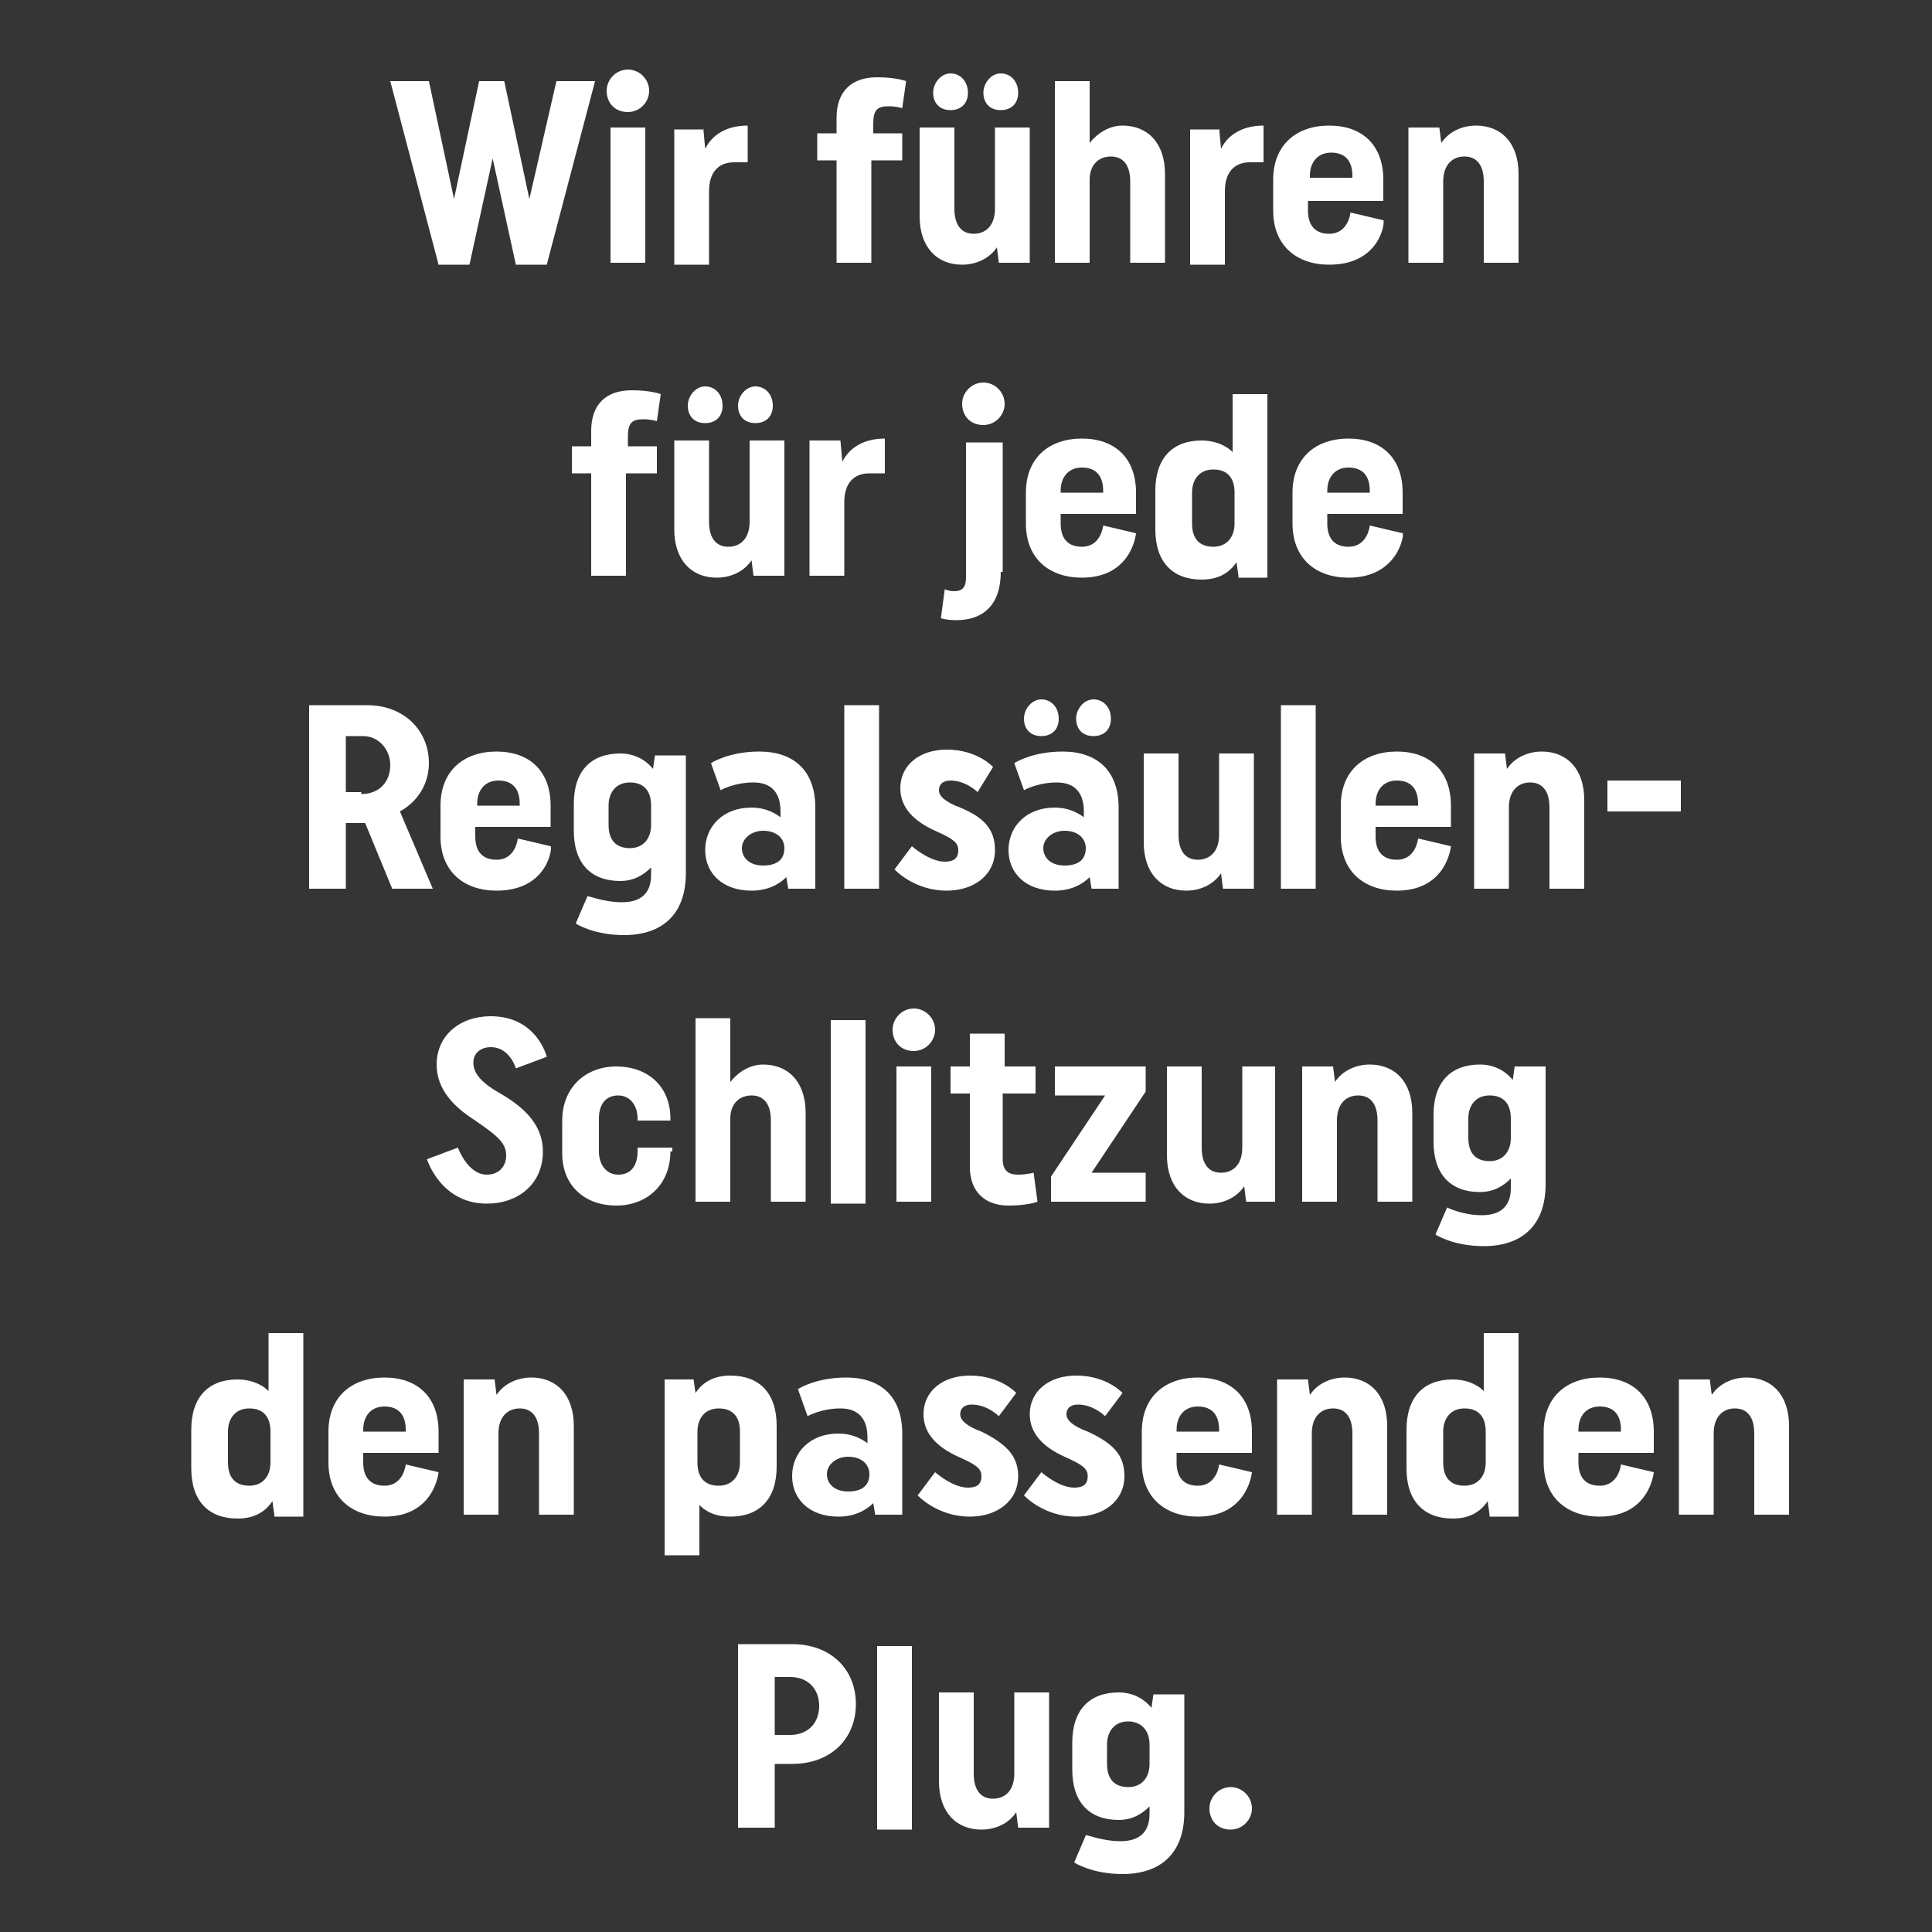 <?xml version="1.0" encoding="utf-8"?>
<!-- Generator: Adobe Illustrator 26.0.1, SVG Export Plug-In . SVG Version: 6.00 Build 0)  -->
<svg version="1.1" id="Ebene_1" xmlns="http://www.w3.org/2000/svg" xmlns:xlink="http://www.w3.org/1999/xlink" x="0px" y="0px"
	 viewBox="0 0 100 100" style="enable-background:new 0 0 100 100;" xml:space="preserve">
<style type="text/css">
	.st0{fill:#353535;}
	.st1{fill:#FFFFFF;}
</style>
<g>
	<rect class="st0" width="100" height="100"/>
</g>
<g>
	<path class="st1" d="M22.2,4.2l1.3,6.1l1.3-6.1h1.3l1.3,6.1l1.4-6.1h2l-2.5,9.5h-1.6l-1.2-5.5l-1.2,5.5h-1.6l-2.5-9.5H22.2z"/>
	<path class="st1" d="M33.6,4.7c0,0.6-0.5,1.1-1.1,1.1c-0.7,0-1.1-0.5-1.1-1.1c0-0.6,0.5-1.1,1.1-1.1C33.1,3.6,33.6,4.1,33.6,4.7z
		 M33.4,6.6v7h-1.8v-7H33.4z"/>
	<path class="st1" d="M36.4,6.6l0.1,1.1c0.4-0.8,1.2-1.2,2.2-1.2v1.9h-0.7c-0.8,0-1.3,0.5-1.3,1.5v3.8h-1.8v-7H36.4z"/>
	<path class="st1" d="M46.7,6.9v1.4h-1.6v5.3h-1.8V8.3h-1V6.9h1V6.1c0-1.4,0.8-2.1,2.1-2.1c1,0,1.5,0.2,1.5,0.2l-0.2,1.4
		c0,0-0.3-0.1-0.7-0.1c-0.6,0-0.8,0.2-0.8,0.9v0.5H46.7z"/>
	<path class="st1" d="M51.7,13.6l-0.1-0.8c-0.4,0.6-1.1,0.9-1.8,0.9c-1.3,0-2.2-0.9-2.2-2.5V6.6h1.8v4.2c0,0.9,0.4,1.3,1,1.3
		c0.6,0,1.1-0.4,1.1-1.3V6.6h1.8v7H51.7z M50.1,4.8c0,0.6-0.4,0.9-0.9,0.9c-0.6,0-0.9-0.4-0.9-0.9c0-0.5,0.4-1,0.9-1
		C49.7,3.8,50.1,4.2,50.1,4.8z M52.7,4.8c0,0.6-0.4,0.9-0.9,0.9c-0.6,0-0.9-0.4-0.9-0.9c0-0.5,0.4-1,0.9-1S52.7,4.2,52.7,4.8z"/>
	<path class="st1" d="M56.4,4.2v3.2c0.4-0.5,1-0.9,1.7-0.9c1.3,0,2.2,0.9,2.2,2.5v4.6h-1.8V9.4c0-0.9-0.4-1.3-1-1.3
		s-1.1,0.4-1.1,1.2v4.3h-1.8V4.2H56.4z"/>
	<path class="st1" d="M63.1,6.6l0.1,1.1c0.4-0.8,1.2-1.2,2.2-1.2v1.9h-0.7c-0.8,0-1.3,0.5-1.3,1.5v3.8h-1.8v-7H63.1z"/>
	<path class="st1" d="M68.8,13.7c-1.7,0-2.9-1-2.9-2.8V9.3c0-1.8,1.2-2.8,2.9-2.8c1.7,0,2.8,1,2.8,2.8v1.1h-3.9v0.5
		c0,0.8,0.4,1.2,1.1,1.2c1,0,1.1-1.1,1.1-1.1l1.7,0.4C71.7,11.4,71.5,13.7,68.8,13.7z M70,9.3V9.1c0-0.8-0.4-1.2-1.1-1.2
		c-0.7,0-1.1,0.5-1.1,1.2v0.1H70z"/>
	<path class="st1" d="M74.5,6.6l0.1,0.8c0.4-0.6,1.1-0.9,1.8-0.9c1.3,0,2.2,0.9,2.2,2.5v4.6h-1.8V9.4c0-0.9-0.4-1.3-1-1.3
		s-1.1,0.4-1.1,1.3v4.2h-1.8v-7H74.5z"/>
	<path class="st1" d="M34,23.1v1.4h-1.6v5.3h-1.8v-5.3h-1v-1.4h1v-0.8c0-1.4,0.8-2.1,2.1-2.1c1,0,1.5,0.2,1.5,0.2l-0.2,1.4
		c0,0-0.3-0.1-0.7-0.1c-0.6,0-0.8,0.2-0.8,0.9v0.5H34z"/>
	<path class="st1" d="M39,29.8L38.9,29c-0.4,0.6-1.1,0.9-1.8,0.9c-1.3,0-2.2-0.9-2.2-2.5v-4.6h1.8V27c0,0.9,0.4,1.3,1,1.3
		s1.1-0.4,1.1-1.3v-4.2h1.8v7H39z M37.4,21c0,0.6-0.4,0.9-0.9,0.9c-0.6,0-0.9-0.4-0.9-0.9s0.4-1,0.9-1C37,20,37.4,20.4,37.4,21z
		 M40,21c0,0.6-0.4,0.9-0.9,0.9c-0.6,0-0.9-0.4-0.9-0.9s0.4-1,0.9-1S40,20.4,40,21z"/>
	<path class="st1" d="M43.5,22.8l0.1,1.1c0.4-0.8,1.2-1.2,2.2-1.2v1.8H45c-0.8,0-1.3,0.5-1.3,1.5v3.8h-1.8v-7H43.5z"/>
	<path class="st1" d="M51.8,29.6c0,1.7-0.9,2.5-2.3,2.5c-0.5,0-0.8-0.1-0.8-0.1l0.2-1.5c0,0,0.2,0.1,0.5,0.1c0.4,0,0.6-0.2,0.6-0.7
		v-7h1.9V29.6z M52,20.9c0,0.6-0.5,1.1-1.1,1.1c-0.7,0-1.1-0.5-1.1-1.1c0-0.6,0.5-1.1,1.1-1.1C51.5,19.8,52,20.3,52,20.9z"/>
	<path class="st1" d="M56,29.9c-1.7,0-2.9-1-2.9-2.8v-1.6c0-1.8,1.2-2.8,2.9-2.8c1.7,0,2.8,1,2.8,2.8v1.1h-3.9v0.5
		c0,0.8,0.4,1.2,1.1,1.2c1,0,1.1-1.1,1.1-1.1l1.7,0.4C58.8,27.6,58.6,29.9,56,29.9z M57.1,25.5v-0.1c0-0.8-0.4-1.2-1.1-1.2
		c-0.7,0-1.1,0.5-1.1,1.2v0.1H57.1z"/>
	<path class="st1" d="M64.1,29.8l-0.1-0.7c-0.4,0.6-1,0.9-1.8,0.9c-1.5,0-2.4-0.9-2.4-2.6v-2c0-1.7,0.9-2.6,2.4-2.6
		c0.6,0,1.2,0.2,1.6,0.6v-3h1.8v9.5H64.1z M62.8,24.3c-0.7,0-1.1,0.5-1.1,1.2v1.6c0,0.8,0.4,1.2,1.1,1.2c0.7,0,1.1-0.5,1.1-1.2v-1.6
		C63.9,24.7,63.5,24.3,62.8,24.3z"/>
	<path class="st1" d="M69.8,29.9c-1.7,0-2.9-1-2.9-2.8v-1.6c0-1.8,1.2-2.8,2.9-2.8c1.7,0,2.8,1,2.8,2.8v1.1h-3.9v0.5
		c0,0.8,0.4,1.2,1.1,1.2c1,0,1.1-1.1,1.1-1.1l1.7,0.4C72.7,27.6,72.4,29.9,69.8,29.9z M70.9,25.5v-0.1c0-0.8-0.4-1.2-1.1-1.2
		c-0.7,0-1.1,0.5-1.1,1.2v0.1H70.9z"/>
	<path class="st1" d="M18.9,42.6c-0.1,0-0.3,0-0.3,0h-0.7V46H16v-9.5h3c1.9,0,3.2,1.3,3.2,3c0,1.1-0.6,2-1.5,2.5l1.7,4h-2.1
		L18.9,42.6z M18.7,41.1c0.9,0,1.5-0.6,1.5-1.5c0-0.8-0.6-1.5-1.4-1.5h-0.9v2.9H18.7z"/>
	<path class="st1" d="M25.7,46.1c-1.7,0-2.9-1-2.9-2.8v-1.6c0-1.8,1.2-2.8,2.9-2.8c1.7,0,2.8,1,2.8,2.8v1.1h-3.9v0.5
		c0,0.8,0.4,1.2,1.1,1.2c1,0,1.1-1.1,1.1-1.1l1.7,0.4C28.6,43.8,28.4,46.1,25.7,46.1z M26.9,41.7v-0.1c0-0.8-0.4-1.2-1.1-1.2
		c-0.7,0-1.1,0.5-1.1,1.2v0.1H26.9z"/>
	<path class="st1" d="M32.2,46.7c1,0,1.5-0.5,1.5-1.4v-0.4c-0.4,0.4-0.9,0.7-1.6,0.7c-1.5,0-2.4-0.9-2.4-2.6v-1.4
		c0-1.7,0.9-2.6,2.4-2.6c0.7,0,1.3,0.3,1.7,0.8l0.1-0.7h1.6v6.1c0,2.1-1.2,3.2-3.2,3.2c-1.6,0-2.5-0.6-2.5-0.6l0.6-1.4
		C30.3,46.3,31.2,46.7,32.2,46.7z M32.6,40.5c-0.7,0-1.1,0.5-1.1,1.2v1c0,0.8,0.4,1.2,1.1,1.2c0.7,0,1.1-0.5,1.1-1.2v-1
		C33.7,40.9,33.3,40.5,32.6,40.5z"/>
	<path class="st1" d="M40.8,46l-0.1-0.6c-0.4,0.4-1,0.7-1.8,0.7c-1.5,0-2.4-0.9-2.4-2.1c0-1.2,0.9-2.2,2.4-2.2
		c0.6,0,1.1,0.2,1.5,0.5V42c0-1-0.5-1.5-1.4-1.5c-1,0-1.7,0.4-1.7,0.4l-0.5-1.4c0,0,0.9-0.6,2.5-0.6c1.8,0,2.9,1,2.9,2.9V46H40.8z
		 M40.6,43.9c0-0.5-0.4-0.9-1.1-0.9c-0.6,0-1.1,0.4-1.1,0.9c0,0.5,0.4,0.9,1.1,0.9C40.2,44.8,40.6,44.5,40.6,43.9z"/>
	<path class="st1" d="M45.5,36.6V46h-1.8v-9.5H45.5z"/>
	<path class="st1" d="M51.5,44c0,1.3-1.1,2.1-2.5,2.1c-1.7,0-2.7-1.1-2.7-1.1l0.9-1.2c0,0,0.9,0.8,1.7,0.8c0.5,0,0.7-0.2,0.7-0.6
		c0-0.4-0.3-0.6-1.2-1c-1.1-0.5-1.8-1.2-1.8-2.2c0-1.2,1-2,2.4-2c1.6,0,2.4,0.9,2.4,0.9L50.6,41c0,0-0.6-0.6-1.4-0.6
		c-0.4,0-0.6,0.2-0.6,0.5c0,0.3,0.3,0.6,1.1,0.9C50.9,42.3,51.5,42.9,51.5,44z"/>
	<path class="st1" d="M56.5,46l-0.1-0.6c-0.4,0.4-1,0.7-1.8,0.7c-1.5,0-2.4-0.9-2.4-2.1c0-1.2,0.9-2.2,2.4-2.2
		c0.6,0,1.1,0.2,1.5,0.5V42c0-1-0.5-1.5-1.4-1.5c-1,0-1.7,0.4-1.7,0.4l-0.5-1.4c0,0,0.9-0.6,2.5-0.6c1.8,0,2.9,1,2.9,2.9V46H56.5z
		 M54.8,37.2c0,0.6-0.4,0.9-0.9,0.9c-0.6,0-0.9-0.4-0.9-0.9s0.4-1,0.9-1C54.4,36.2,54.8,36.6,54.8,37.2z M56.2,43.9
		c0-0.5-0.4-0.9-1.1-0.9c-0.6,0-1.1,0.4-1.1,0.9c0,0.5,0.4,0.9,1.1,0.9C55.8,44.8,56.2,44.5,56.2,43.9z M57.5,37.2
		c0,0.6-0.4,0.9-0.9,0.9c-0.6,0-0.9-0.4-0.9-0.9s0.4-1,0.9-1S57.5,36.6,57.5,37.2z"/>
	<path class="st1" d="M63.3,46l-0.1-0.8c-0.4,0.6-1.1,0.9-1.8,0.9c-1.3,0-2.2-0.9-2.2-2.5V39H61v4.2c0,0.9,0.4,1.3,1,1.3
		s1.1-0.4,1.1-1.3V39h1.8v7H63.3z"/>
	<path class="st1" d="M68.1,36.6V46h-1.8v-9.5H68.1z"/>
	<path class="st1" d="M72.3,46.1c-1.7,0-2.9-1-2.9-2.8v-1.6c0-1.8,1.2-2.8,2.9-2.8c1.7,0,2.8,1,2.8,2.8v1.1h-3.9v0.5
		c0,0.8,0.4,1.2,1.1,1.2c1,0,1.1-1.1,1.1-1.1l1.7,0.4C75.1,43.8,74.9,46.1,72.3,46.1z M73.4,41.7v-0.1c0-0.8-0.4-1.2-1.1-1.2
		c-0.7,0-1.1,0.5-1.1,1.2v0.1H73.4z"/>
	<path class="st1" d="M77.9,39l0.1,0.8c0.4-0.6,1.1-0.9,1.8-0.9c1.3,0,2.2,0.9,2.2,2.5V46h-1.8v-4.2c0-0.9-0.4-1.3-1-1.3
		s-1.1,0.4-1.1,1.3V46h-1.8v-7H77.9z"/>
	<path class="st1" d="M83.2,40.4H87V42h-3.8V40.4z"/>
	<path class="st1" d="M22.6,55.1c0-1.5,1.2-2.5,2.8-2.5c2.4,0,2.9,2.1,2.9,2.1l-1.6,0.6c0,0-0.3-1.1-1.3-1.1c-0.5,0-0.9,0.3-0.9,0.8
		c0,0.6,0.5,1.1,1.4,1.6c1.2,0.7,2.2,1.6,2.2,3c0,1.7-1.3,2.7-2.9,2.7c-2.4,0-3.1-2.3-3.1-2.3l1.6-0.6c0,0,0.5,1.4,1.5,1.4
		c0.6,0,1-0.4,1-1c0-0.7-0.6-1.1-1.6-1.8C23.5,57.3,22.6,56.4,22.6,55.1z"/>
	<path class="st1" d="M34.7,59.6c0,1.7-1.2,2.8-2.8,2.8s-2.8-1-2.8-2.7v-1.7c0-1.7,1.2-2.8,2.8-2.8s2.8,1,2.8,2.7V58H33v-0.1
		c0-0.7-0.4-1.2-1-1.2s-1,0.4-1,1.2v1.7c0,0.7,0.4,1.2,1,1.2s1-0.4,1-1.2v-0.2h1.8V59.6z"/>
	<path class="st1" d="M37.8,52.8v3.2c0.4-0.5,1-0.9,1.7-0.9c1.3,0,2.2,0.9,2.2,2.5v4.6h-1.8V58c0-0.9-0.4-1.3-1-1.3
		s-1.1,0.4-1.1,1.2v4.3H36v-9.5H37.8z"/>
	<path class="st1" d="M44.8,52.8v9.5H43v-9.5H44.8z"/>
	<path class="st1" d="M48.4,53.3c0,0.6-0.5,1.1-1.1,1.1c-0.7,0-1.1-0.5-1.1-1.1c0-0.6,0.5-1.1,1.1-1.1
		C47.9,52.2,48.4,52.7,48.4,53.3z M48.2,55.2v7h-1.8v-7H48.2z"/>
	<path class="st1" d="M53.6,55.2v1.4h-1.7V60c0,0.6,0.3,0.8,0.8,0.8c0.4,0,0.8-0.1,0.8-0.1l0.2,1.5c0,0-0.5,0.2-1.5,0.2
		c-1.2,0-2-0.7-2-2v-3.8h-1v-1.4h1v-1.7h1.8v1.7H53.6z"/>
	<path class="st1" d="M54.6,56.7v-1.5h4.7v1.3l-2.8,4.2h2.8v1.5h-4.9v-1.3l2.8-4.2H54.6z"/>
	<path class="st1" d="M64.5,62.2l-0.1-0.8c-0.4,0.6-1.1,0.9-1.8,0.9c-1.3,0-2.2-0.9-2.2-2.5v-4.6h1.8v4.2c0,0.9,0.4,1.3,1,1.3
		s1.1-0.4,1.1-1.3v-4.2H66v7H64.5z"/>
	<path class="st1" d="M69,55.2l0.1,0.8c0.4-0.6,1.1-0.9,1.8-0.9c1.3,0,2.2,0.9,2.2,2.5v4.6h-1.8V58c0-0.9-0.4-1.3-1-1.3
		s-1.1,0.4-1.1,1.3v4.2h-1.8v-7H69z"/>
	<path class="st1" d="M76.7,62.9c1,0,1.5-0.5,1.5-1.4V61c-0.4,0.4-0.9,0.7-1.6,0.7c-1.5,0-2.4-0.9-2.4-2.6v-1.4
		c0-1.7,0.9-2.6,2.4-2.6c0.7,0,1.3,0.3,1.7,0.8l0.1-0.7H80v6.1c0,2.1-1.2,3.2-3.2,3.2c-1.6,0-2.5-0.6-2.5-0.6l0.6-1.4
		C74.9,62.5,75.7,62.9,76.7,62.9z M77.1,56.7c-0.7,0-1.1,0.5-1.1,1.2v1c0,0.8,0.4,1.2,1.1,1.2c0.7,0,1.1-0.5,1.1-1.2v-1
		C78.2,57.1,77.8,56.7,77.1,56.7z"/>
	<path class="st1" d="M14.2,78.4l-0.1-0.7c-0.4,0.6-1,0.9-1.8,0.9c-1.5,0-2.4-0.9-2.4-2.6v-2c0-1.7,0.9-2.6,2.4-2.6
		c0.6,0,1.2,0.2,1.6,0.6v-3h1.8v9.5H14.2z M12.9,72.9c-0.7,0-1.1,0.5-1.1,1.2v1.6c0,0.8,0.4,1.2,1.1,1.2c0.7,0,1.1-0.5,1.1-1.2v-1.6
		C14,73.3,13.6,72.9,12.9,72.9z"/>
	<path class="st1" d="M19.9,78.5c-1.7,0-2.9-1-2.9-2.8v-1.6c0-1.8,1.2-2.8,2.9-2.8c1.7,0,2.8,1,2.8,2.8v1.1h-3.9v0.5
		c0,0.8,0.4,1.2,1.1,1.2c1,0,1.1-1.1,1.1-1.1l1.7,0.4C22.7,76.2,22.5,78.5,19.9,78.5z M21,74.1v-0.1c0-0.8-0.4-1.2-1.1-1.2
		c-0.7,0-1.1,0.5-1.1,1.2v0.1H21z"/>
	<path class="st1" d="M25.6,71.4l0.1,0.8c0.4-0.6,1.1-0.9,1.8-0.9c1.3,0,2.2,0.9,2.2,2.5v4.6h-1.8v-4.2c0-0.9-0.4-1.3-1-1.3
		s-1.1,0.4-1.1,1.3v4.2H24v-7H25.6z"/>
	<path class="st1" d="M35.9,71.4l0.1,0.7c0.4-0.6,1-0.9,1.8-0.9c1.5,0,2.4,0.9,2.4,2.6v2.1c0,1.7-0.9,2.6-2.4,2.6
		c-0.7,0-1.2-0.2-1.6-0.6v2.6h-1.8v-9.1H35.9z M37.2,76.9c0.7,0,1.1-0.5,1.1-1.2v-1.6c0-0.8-0.4-1.2-1.1-1.2c-0.7,0-1.1,0.5-1.1,1.2
		v1.6C36.1,76.5,36.5,76.9,37.2,76.9z"/>
	<path class="st1" d="M45.3,78.4l-0.1-0.6c-0.4,0.4-1,0.7-1.8,0.7c-1.5,0-2.4-0.9-2.4-2.1c0-1.2,0.9-2.2,2.4-2.2
		c0.6,0,1.1,0.2,1.5,0.5v-0.3c0-1-0.5-1.5-1.4-1.5c-1,0-1.7,0.4-1.7,0.4l-0.5-1.4c0,0,0.9-0.6,2.5-0.6c1.8,0,2.9,1,2.9,2.9v4.2H45.3
		z M45,76.3c0-0.5-0.4-0.9-1.1-0.9c-0.6,0-1.1,0.4-1.1,0.9c0,0.5,0.4,0.9,1.1,0.9C44.6,77.2,45,76.9,45,76.3z"/>
	<path class="st1" d="M52.7,76.4c0,1.3-1.1,2.1-2.5,2.1c-1.7,0-2.7-1.1-2.7-1.1l0.9-1.2c0,0,0.9,0.8,1.7,0.8c0.5,0,0.7-0.2,0.7-0.6
		c0-0.4-0.3-0.6-1.2-1c-1.1-0.5-1.8-1.2-1.8-2.2c0-1.2,1-2,2.4-2c1.6,0,2.4,0.9,2.4,0.9l-0.9,1.2c0,0-0.6-0.6-1.4-0.6
		c-0.4,0-0.6,0.2-0.6,0.5c0,0.3,0.3,0.6,1.1,0.9C52,74.7,52.7,75.3,52.7,76.4z"/>
	<path class="st1" d="M58.2,76.4c0,1.3-1.1,2.1-2.5,2.1c-1.7,0-2.7-1.1-2.7-1.1l0.9-1.2c0,0,0.9,0.8,1.7,0.8c0.5,0,0.7-0.2,0.7-0.6
		c0-0.4-0.3-0.6-1.2-1c-1.1-0.5-1.8-1.2-1.8-2.2c0-1.2,1-2,2.4-2c1.6,0,2.4,0.9,2.4,0.9l-0.9,1.2c0,0-0.6-0.6-1.4-0.6
		c-0.4,0-0.6,0.2-0.6,0.5c0,0.3,0.3,0.6,1.1,0.9C57.6,74.7,58.2,75.3,58.2,76.4z"/>
	<path class="st1" d="M62,78.5c-1.7,0-2.9-1-2.9-2.8v-1.6c0-1.8,1.2-2.8,2.9-2.8c1.7,0,2.8,1,2.8,2.8v1.1h-3.9v0.5
		c0,0.8,0.4,1.2,1.1,1.2c1,0,1.1-1.1,1.1-1.1l1.7,0.4C64.8,76.2,64.6,78.5,62,78.5z M63.1,74.1v-0.1c0-0.8-0.4-1.2-1.1-1.2
		c-0.7,0-1.1,0.5-1.1,1.2v0.1H63.1z"/>
	<path class="st1" d="M67.7,71.4l0.1,0.8c0.4-0.6,1.1-0.9,1.8-0.9c1.3,0,2.2,0.9,2.2,2.5v4.6h-1.8v-4.2c0-0.9-0.4-1.3-1-1.3
		s-1.1,0.4-1.1,1.3v4.2h-1.8v-7H67.7z"/>
	<path class="st1" d="M77.1,78.4l-0.1-0.7c-0.4,0.6-1,0.9-1.8,0.9c-1.5,0-2.4-0.9-2.4-2.6v-2c0-1.7,0.9-2.6,2.4-2.6
		c0.6,0,1.2,0.2,1.6,0.6v-3h1.8v9.5H77.1z M75.8,72.9c-0.7,0-1.1,0.5-1.1,1.2v1.6c0,0.8,0.4,1.2,1.1,1.2c0.7,0,1.1-0.5,1.1-1.2v-1.6
		C76.9,73.3,76.5,72.9,75.8,72.9z"/>
	<path class="st1" d="M82.8,78.5c-1.7,0-2.9-1-2.9-2.8v-1.6c0-1.8,1.2-2.8,2.9-2.8c1.7,0,2.8,1,2.8,2.8v1.1h-3.9v0.5
		c0,0.8,0.4,1.2,1.1,1.2c1,0,1.1-1.1,1.1-1.1l1.7,0.4C85.6,76.2,85.4,78.5,82.8,78.5z M83.9,74.1v-0.1c0-0.8-0.4-1.2-1.1-1.2
		c-0.7,0-1.1,0.5-1.1,1.2v0.1H83.9z"/>
	<path class="st1" d="M88.5,71.4l0.1,0.8c0.4-0.6,1.1-0.9,1.8-0.9c1.3,0,2.2,0.9,2.2,2.5v4.6h-1.8v-4.2c0-0.9-0.4-1.3-1-1.3
		s-1.1,0.4-1.1,1.3v4.2h-1.8v-7H88.5z"/>
	<path class="st1" d="M40.1,94.6h-1.9v-9.5H41c2,0,3.3,1.3,3.3,3.1c0,1.8-1.3,3.1-3.3,3.1h-0.9V94.6z M40.1,89.8h0.8
		c0.9,0,1.5-0.6,1.5-1.5s-0.6-1.5-1.5-1.5h-0.8V89.8z"/>
	<path class="st1" d="M47.2,85.2v9.5h-1.8v-9.5H47.2z"/>
	<path class="st1" d="M52.7,94.6l-0.1-0.8c-0.4,0.6-1.1,0.9-1.8,0.9c-1.3,0-2.2-0.9-2.2-2.5v-4.6h1.8v4.2c0,0.9,0.4,1.3,1,1.3
		c0.6,0,1.1-0.4,1.1-1.3v-4.2h1.8v7H52.7z"/>
	<path class="st1" d="M58,95.3c1,0,1.5-0.5,1.5-1.4v-0.4c-0.4,0.4-0.9,0.7-1.6,0.7c-1.5,0-2.4-0.9-2.4-2.6v-1.4
		c0-1.7,0.9-2.6,2.4-2.6c0.7,0,1.3,0.3,1.7,0.8l0.1-0.7h1.6v6.1c0,2.1-1.2,3.2-3.2,3.2c-1.6,0-2.5-0.6-2.5-0.6l0.6-1.4
		C56.1,94.9,57,95.3,58,95.3z M58.4,89.1c-0.7,0-1.1,0.5-1.1,1.2v1c0,0.8,0.4,1.2,1.1,1.2c0.7,0,1.1-0.5,1.1-1.2v-1
		C59.5,89.5,59,89.1,58.4,89.1z"/>
	<path class="st1" d="M64.8,93.6c0,0.6-0.5,1.1-1.1,1.1c-0.7,0-1.1-0.5-1.1-1.1c0-0.6,0.5-1.1,1.1-1.1C64.3,92.5,64.8,93,64.8,93.6z
		"/>
</g>
</svg>
